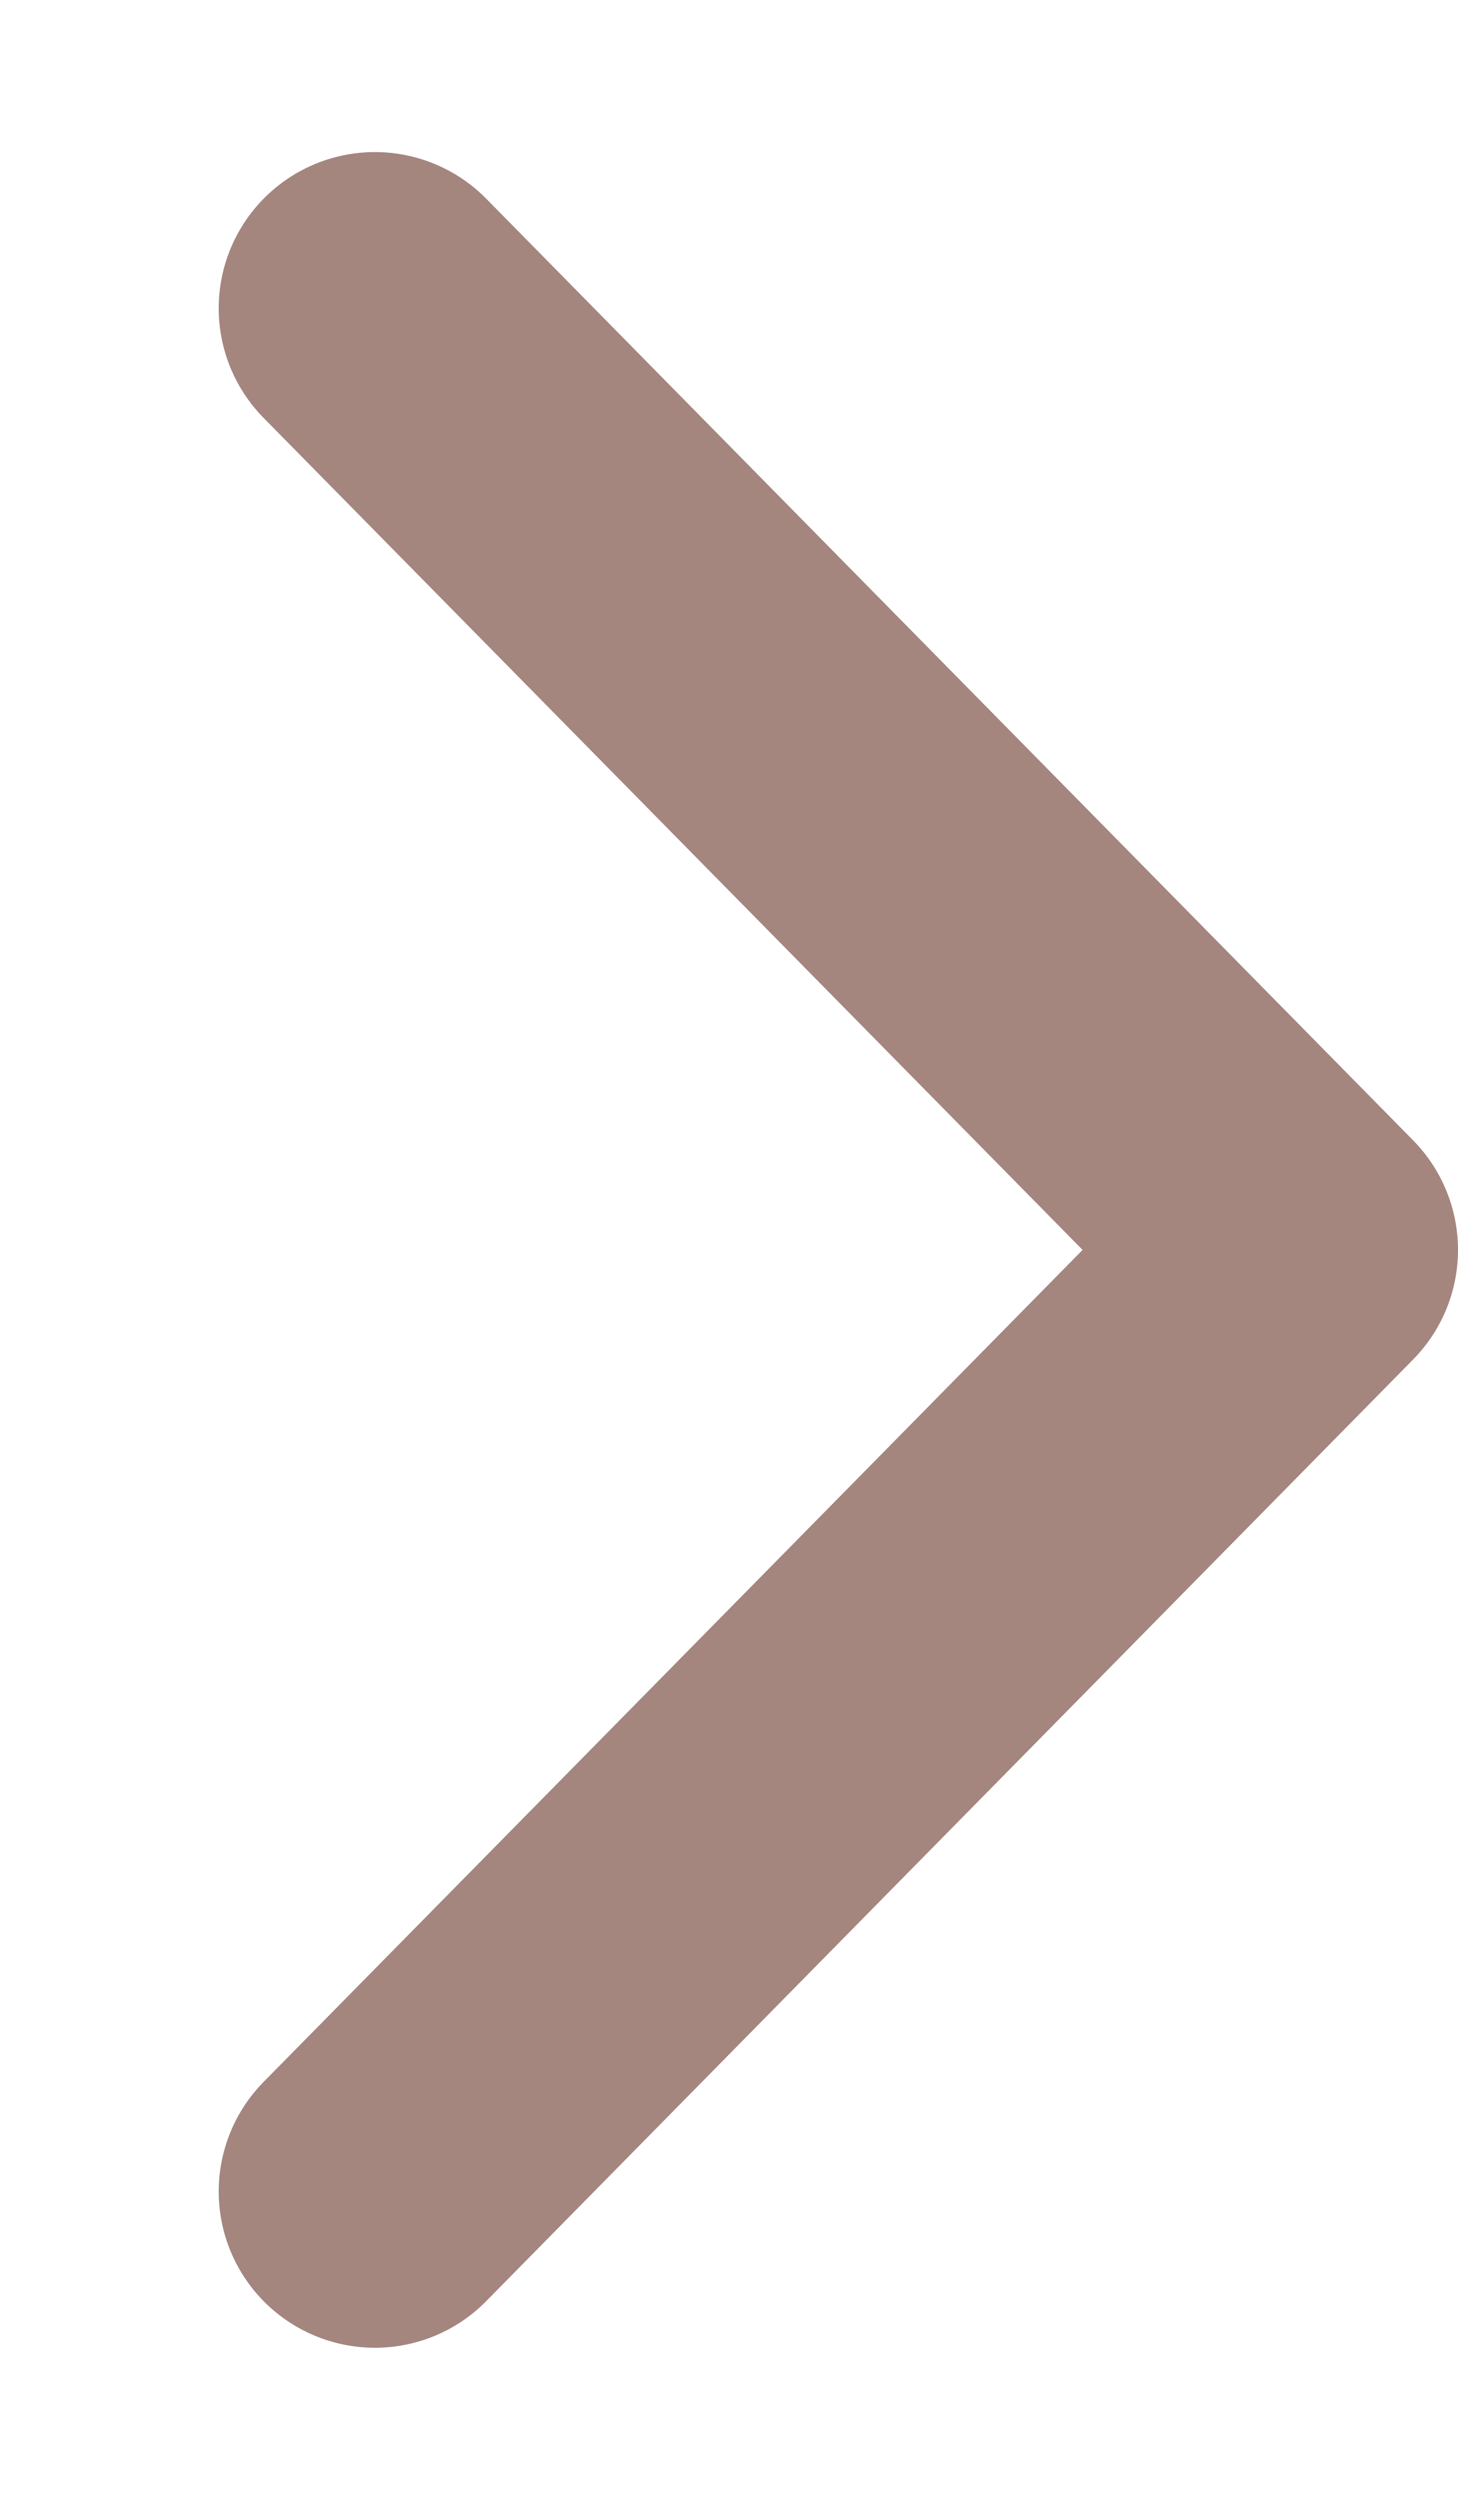 <svg xmlns="http://www.w3.org/2000/svg" width="7" height="12" viewBox="0 0 7 12"><defs><style>.a{fill:none;stroke:#a4867f;stroke-linecap:round;stroke-linejoin:round;stroke-width:1.5px;}</style></defs><path class="a" d="M1.8,1.48,6.25,6,1.8,10.52"/></svg>